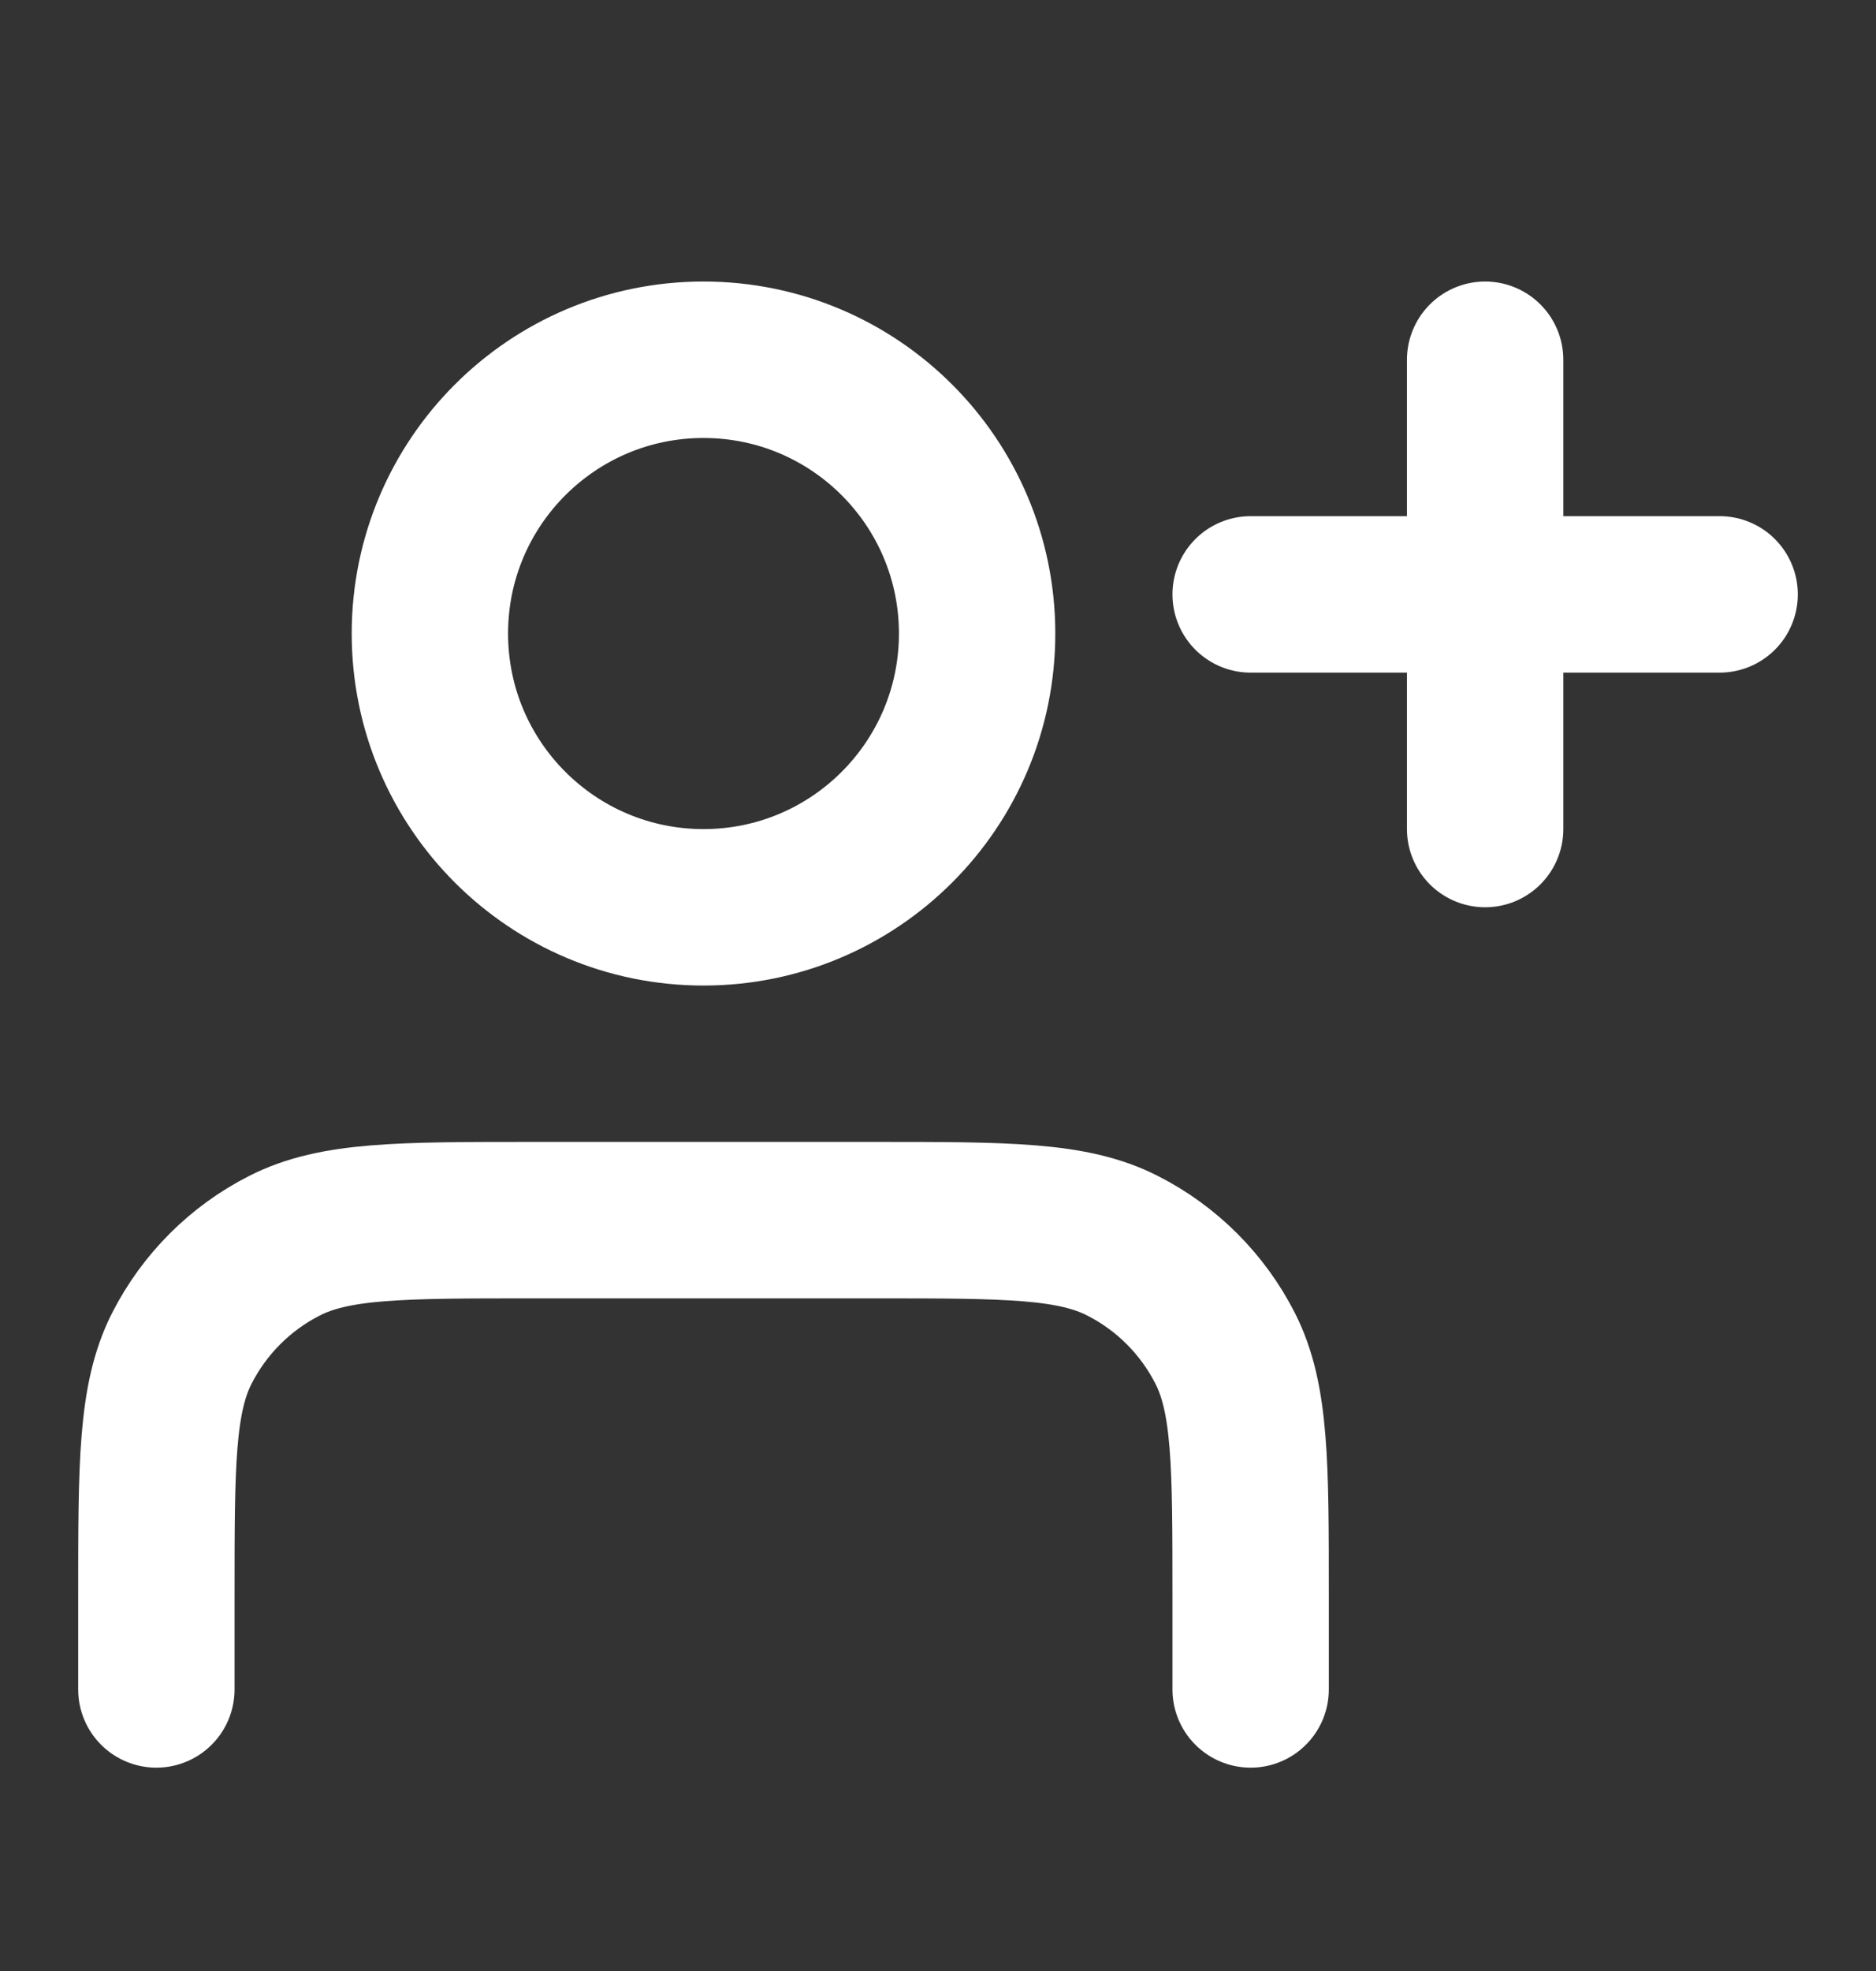 <svg width="20" height="21" viewBox="0 0 20 21" fill="none" xmlns="http://www.w3.org/2000/svg">
<rect x="0" y="0" width="20" height="21" fill="#333333" stroke="none"/>
<path d="M15.833 8.833V3.833M13.333 6.333H18.333M13.333 18V17C13.333 15.6 13.333 14.9 13.061 14.365C12.821 13.895 12.439 13.512 11.968 13.273C11.434 13 10.733 13 9.333 13H5.667C4.266 13 3.566 13 3.032 13.273C2.561 13.512 2.179 13.895 1.939 14.365C1.667 14.9 1.667 15.6 1.667 17V18M10.417 6.75C10.417 8.361 9.111 9.667 7.5 9.667C5.889 9.667 4.583 8.361 4.583 6.75C4.583 5.139 5.889 3.833 7.5 3.833C9.111 3.833 10.417 5.139 10.417 6.75Z" stroke="white" stroke-width="1.667" stroke-linecap="round" stroke-linejoin="round"/>
</svg>
